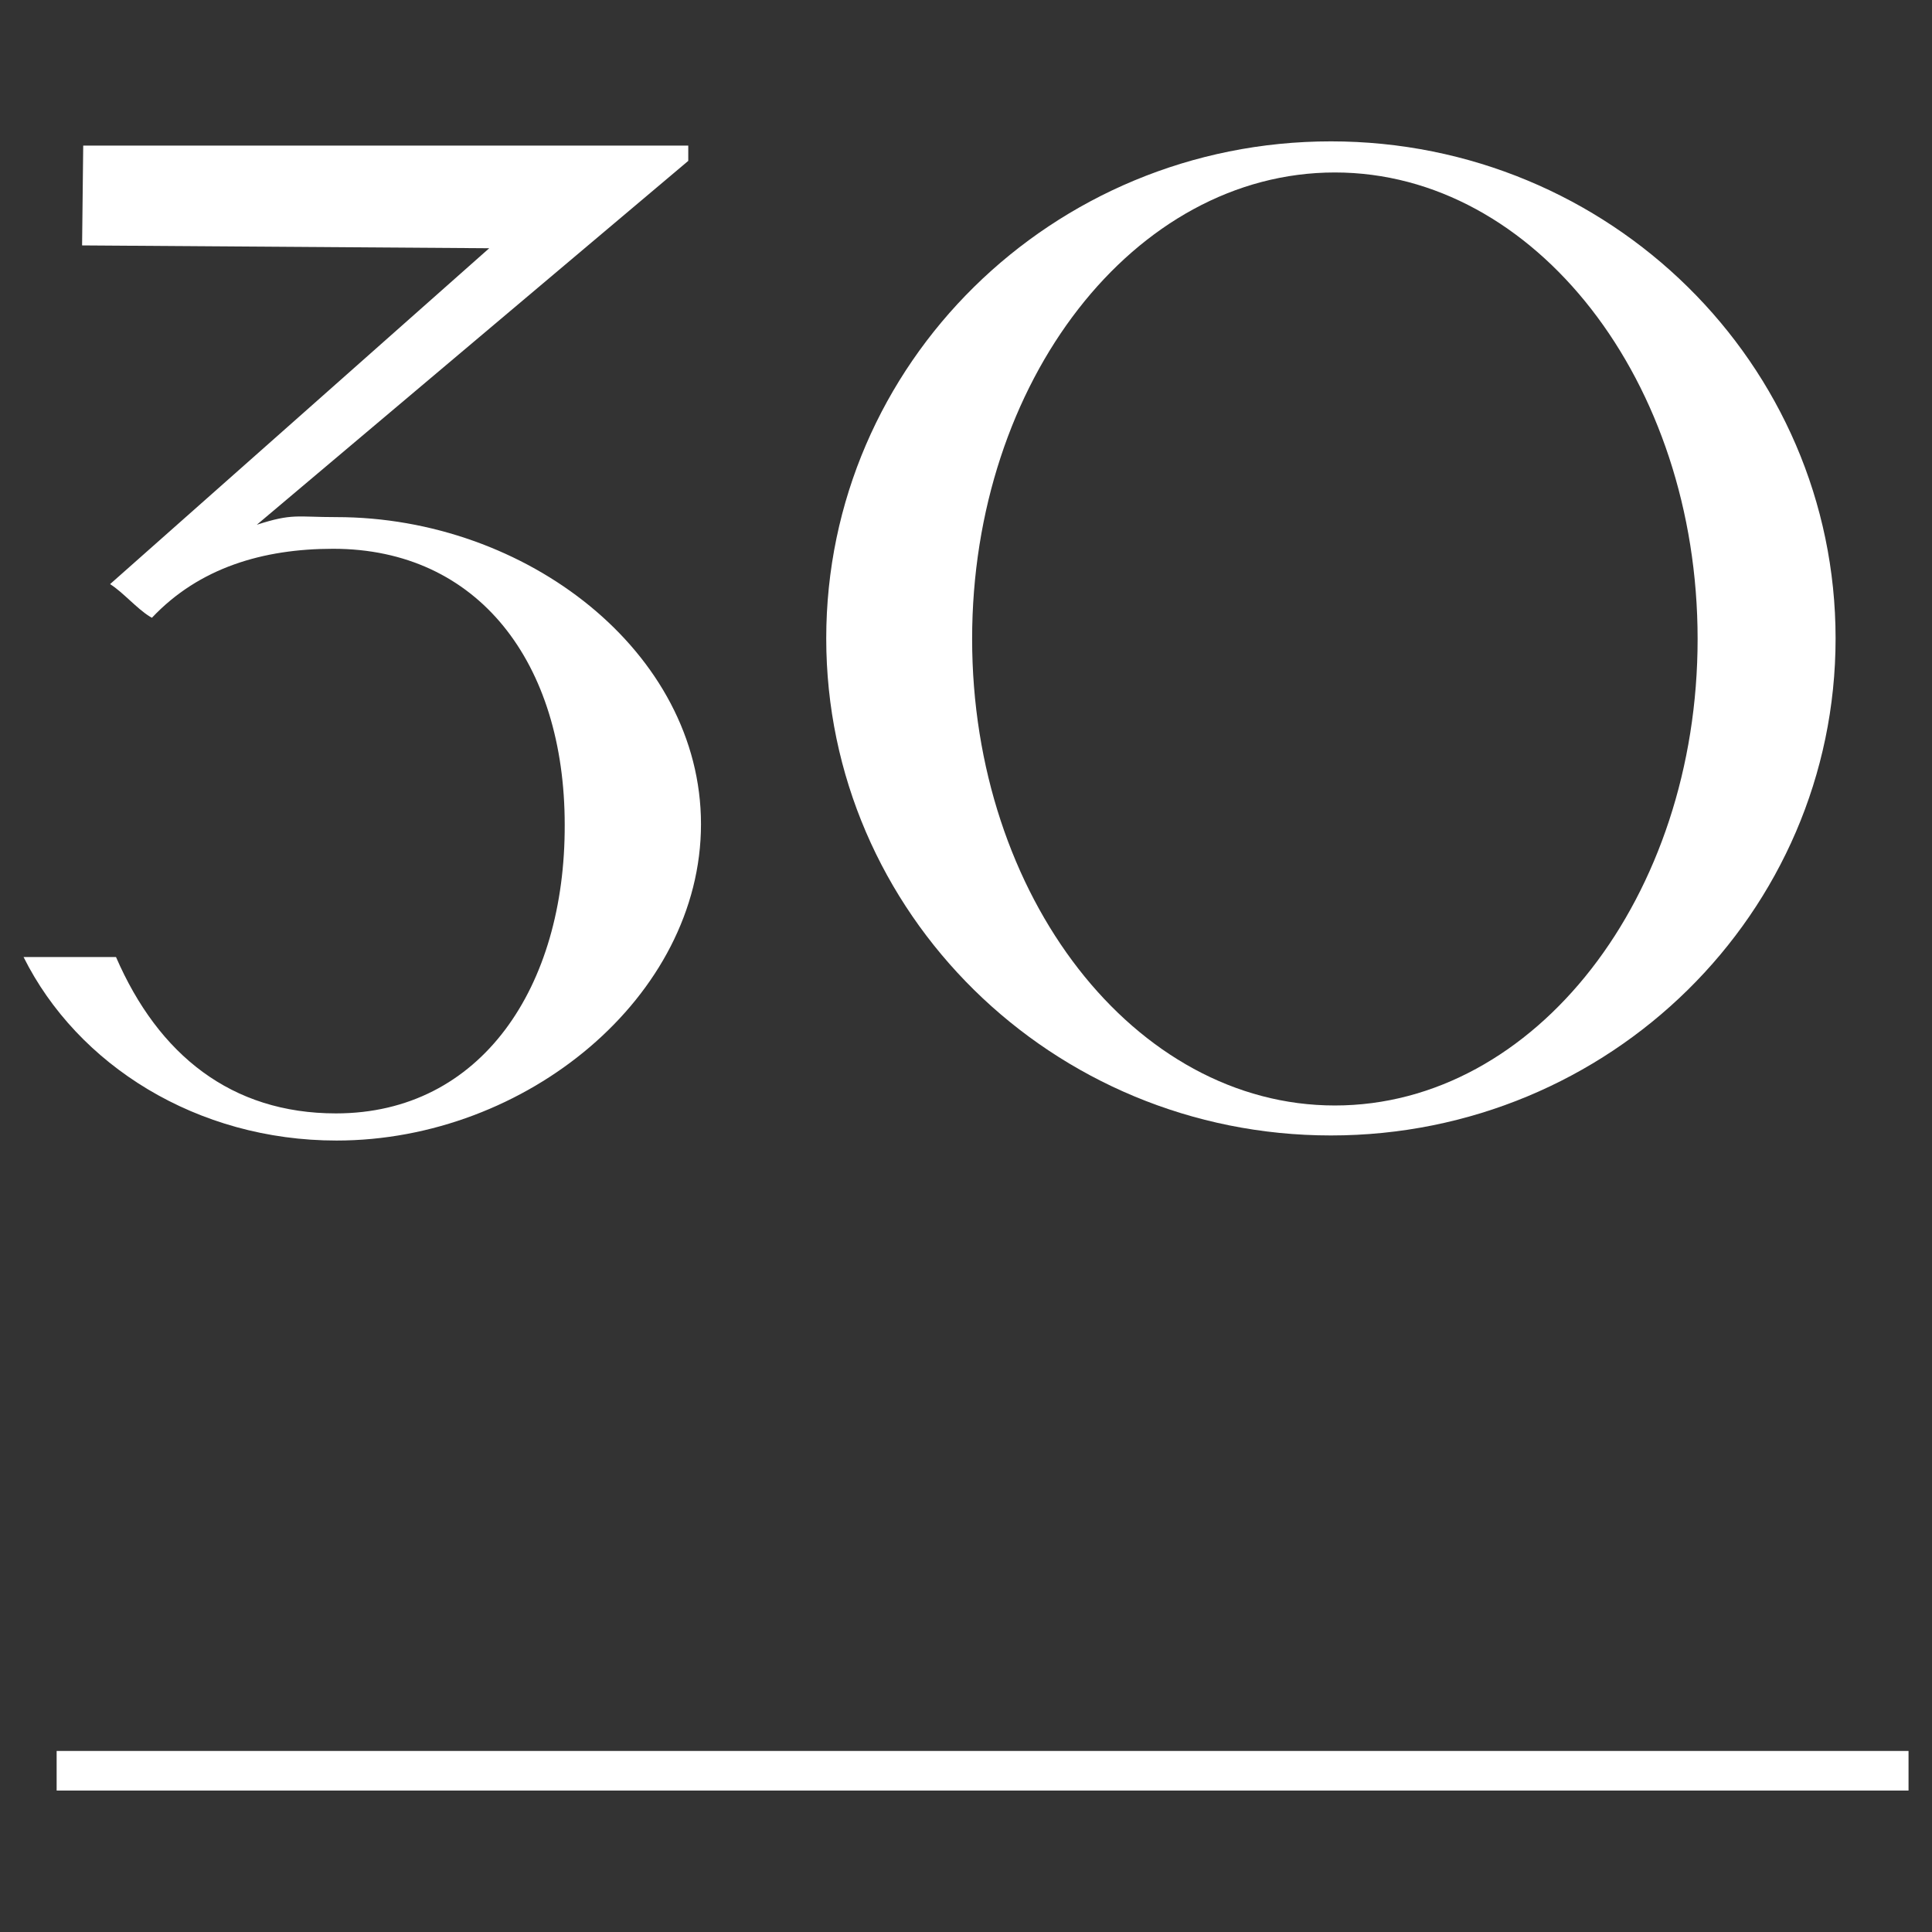 <svg xmlns="http://www.w3.org/2000/svg" version="1.1" xmlns:xlink="http://www.w3.org/1999/xlink" xmlns:svgjs="http://svgjs.com/svgjs" width="82px" height="82px"><rect width="100%" height="100%" fill="#333333" stroke="none"/><svg width="82px" height="82px" viewBox="0 0 82 82" version="1.1" xmlns="http://www.w3.org/2000/svg" xmlns:xlink="http://www.w3.org/1999/xlink">
    <title>Artboard</title>
    <defs>
        <polygon id="SvgjsPolygon1001" points="7.10542736e-15 0 42.84 0 42.84 42.192 7.10542736e-15 42.192"></polygon>
    </defs>
    <g stroke="none" stroke-width="1" fill="none" fill-rule="evenodd">
        <g transform="translate(1, 6)">
            <g transform="translate(34.068, 0)">
                <mask id="SvgjsMask1000" fill="white">
                    <use xlink:href="#path-1"></use>
                </mask>
                <g></g>
                <path d="M21.42,42.192 C33.252,42.192 42.84,32.748 42.84,21.096 C42.84,9.444 33.252,-7.10542736e-15 21.42,-7.10542736e-15 C9.588,-7.10542736e-15 7.10542736e-15,9.444 7.10542736e-15,21.096 C7.10542736e-15,32.748 9.588,42.192 21.42,42.192 M21.588,1.32 C30.084,1.32 36.984,10.188 36.984,21.12 C36.984,32.052 30.096,40.92 21.588,40.92 C13.092,40.92 6.192,32.052 6.192,21.12 C6.192,10.176 13.08,1.32 21.588,1.32" fill="#FFFFFF" mask="url(#mask-2)"></path>
            </g>
            <path d="M13.26,41.256 C8.82,41.256 5.724,38.772 3.924,34.62 L0,34.62 C2.292,39.216 7.368,42.408 13.284,42.408 C21.336,42.408 28.752,36.288 28.752,28.98 C28.752,21.672 21.336,15.948 13.284,15.948 C11.58,15.948 11.424,15.78 9.9,16.272 L28.212,0.828 L28.212,0.18 L2.532,0.18 L2.484,4.416 L19.764,4.536 C19.764,4.536 3.732,18.744 3.672,18.792 C4.212,19.128 4.812,19.836 5.364,20.172 C5.388,20.184 5.424,20.208 5.448,20.22 C7.452,18.096 10.164,17.292 13.14,17.292 C19.308,17.292 22.968,22.14 22.968,29.004 C22.992,35.88 19.428,41.256 13.26,41.256" fill="#FFFFFF"></path>
            <polygon fill="#FFFFFF" points="1.404 69.996 80.004 69.996 80.004 68.316 1.404 68.316"></polygon>
        </g>
    </g>
</svg><style>@media (prefers-color-scheme: light) { :root { filter: contrast(1) brightness(0.1); } }
@media (prefers-color-scheme: dark) { :root { filter: none; } }
</style></svg>